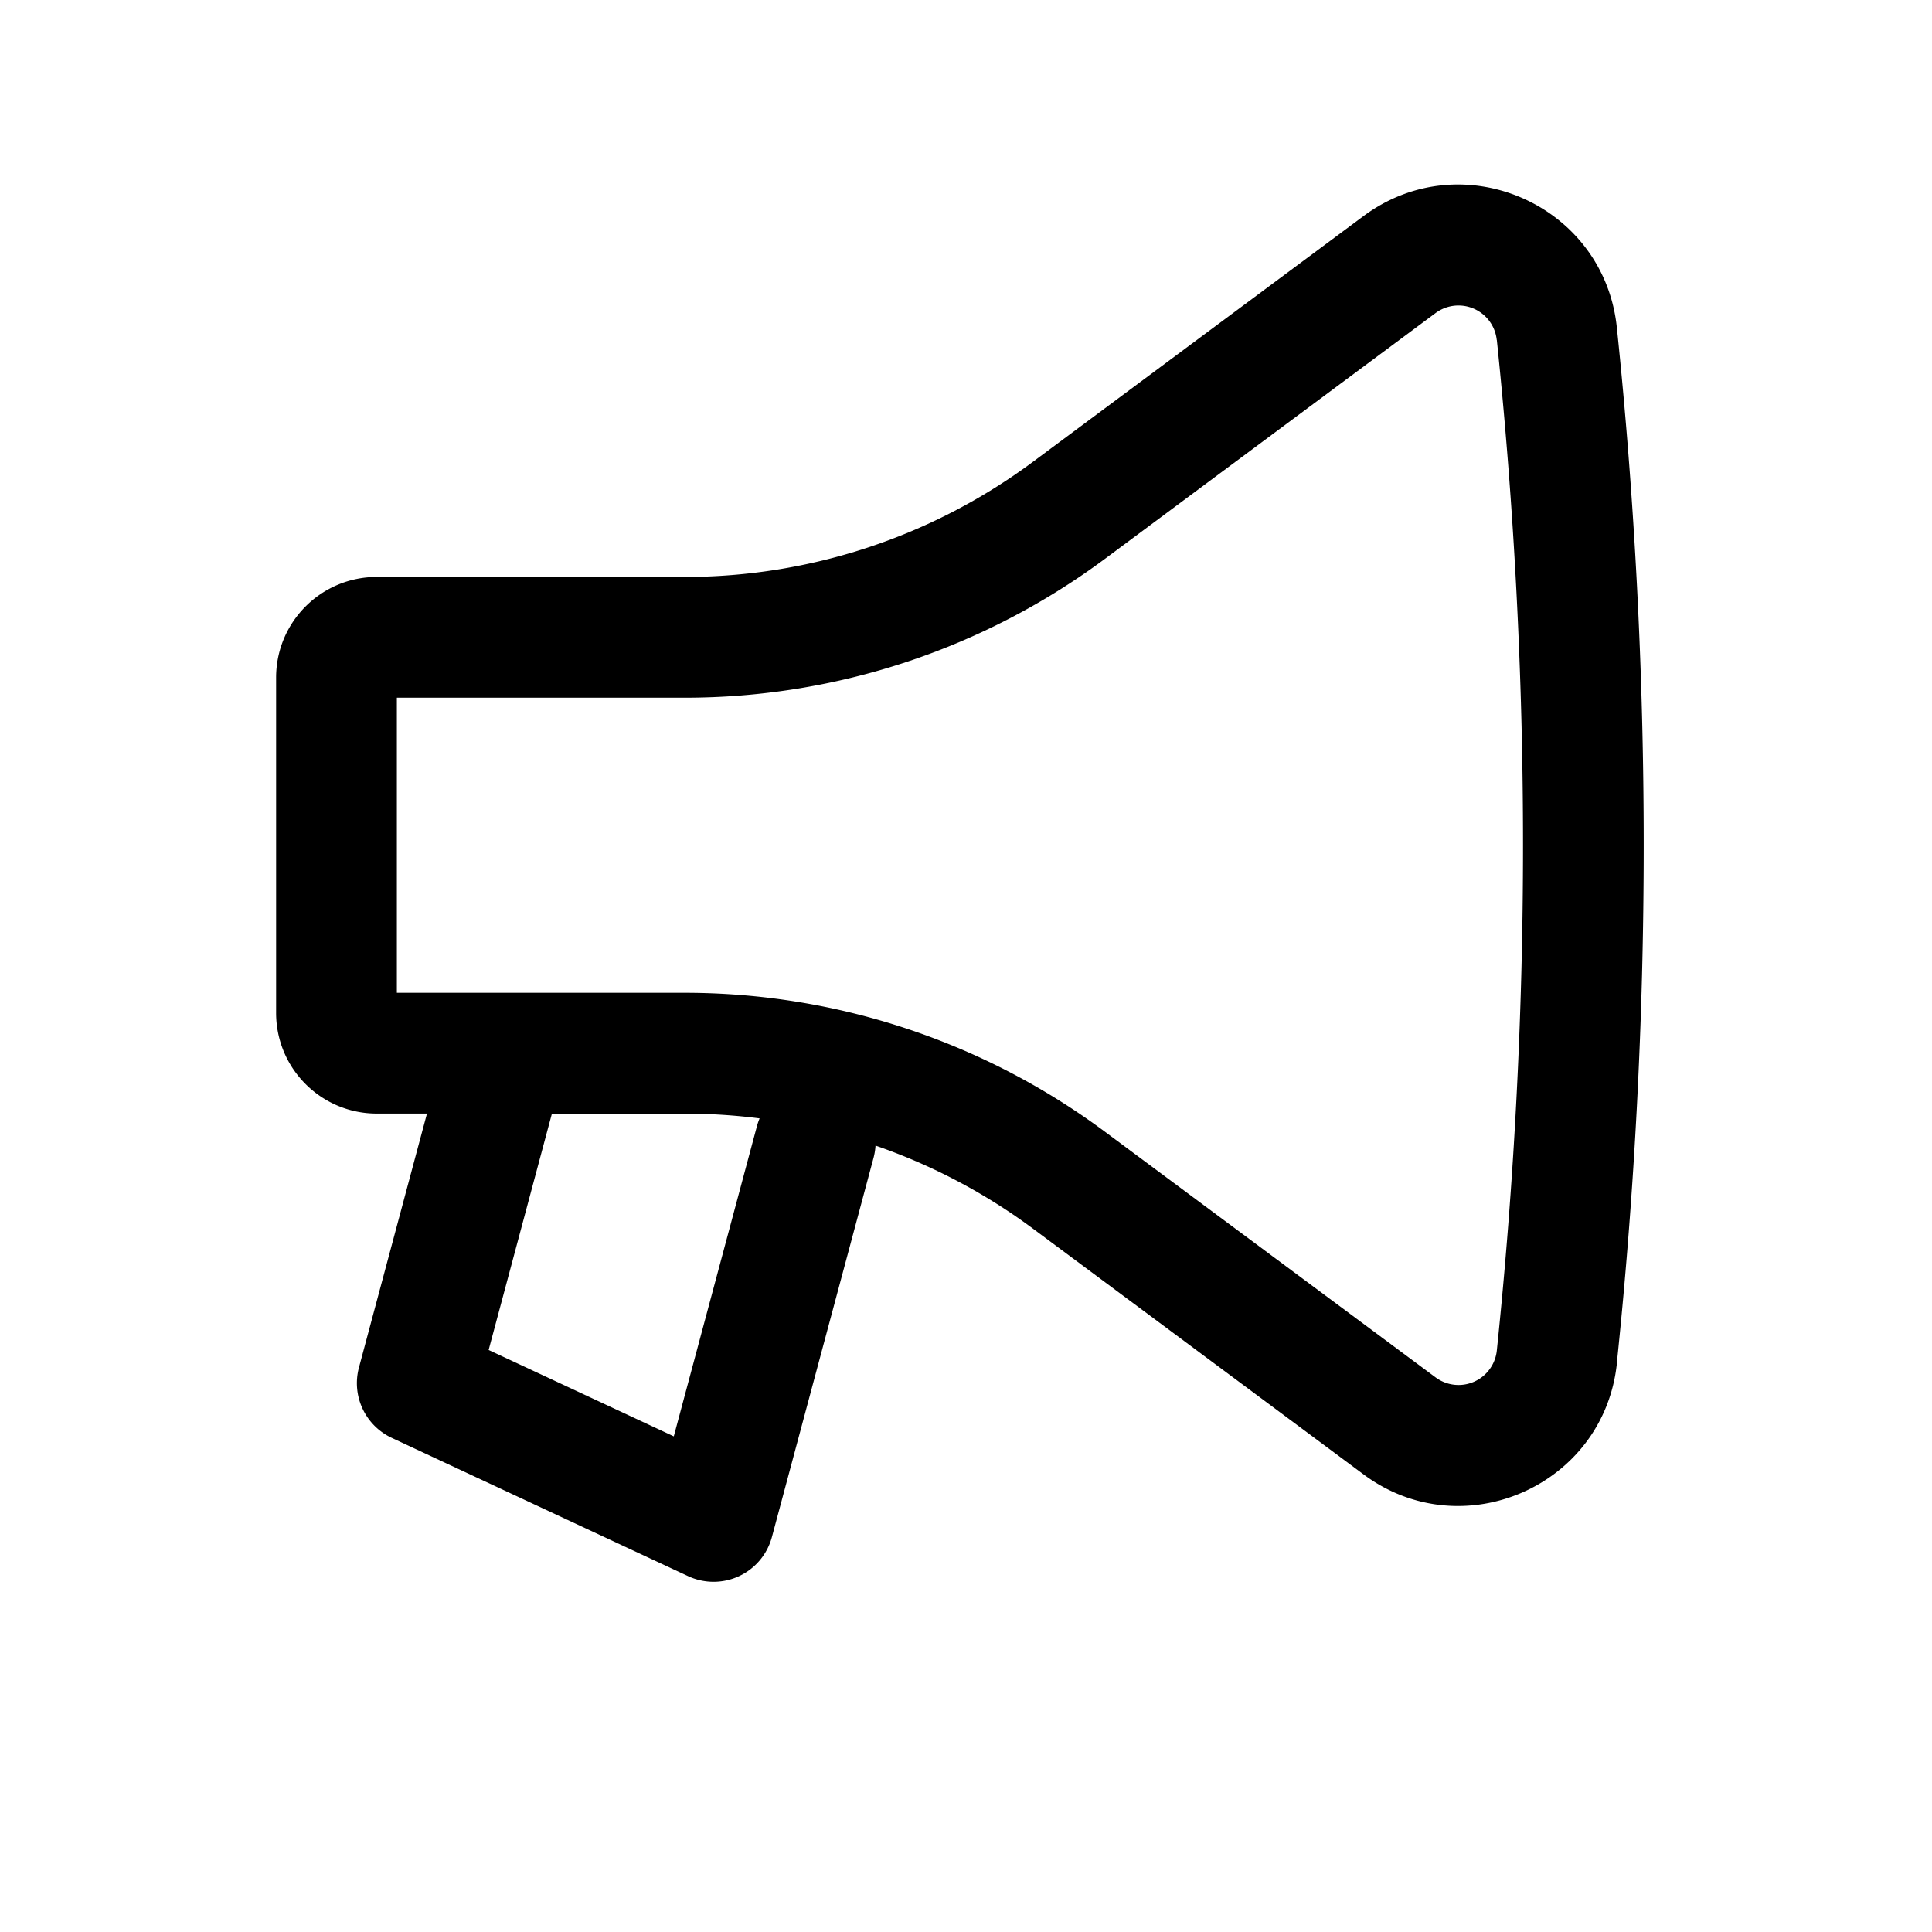 <?xml version="1.0" encoding="iso-8859-1"?>
<!-- Generator: www.svgicons.com -->
<svg xmlns="http://www.w3.org/2000/svg" width="800" height="800" viewBox="0 0 24 24">
<path fill="currentColor" fill-rule="evenodd" d="M20.085 16.932a62.152 62.152 0 0 0 0-12.864c-.159-1.525-1.917-2.298-3.148-1.383l-4.103 3.05a7.25 7.25 0 0 1-4.326 1.432H4.68c-.69 0-1.25.56-1.25 1.25v4.166c0 .69.56 1.25 1.25 1.25h.624l-.845 3.155a.75.75 0 0 0 .408.874l3.68 1.717a.75.75 0 0 0 1.042-.486l1.263-4.712a.78.78 0 0 0 .024-.15a7.25 7.25 0 0 1 1.959 1.034l4.103 3.05c1.23.915 2.99.142 3.148-1.383m-1.492-12.71a60.696 60.696 0 0 1 0 12.555a.478.478 0 0 1-.76.334l-4.105-3.05a8.75 8.75 0 0 0-5.22-1.728H4.93V8.667h3.58a8.75 8.75 0 0 0 5.22-1.728l4.103-3.05a.478.478 0 0 1 .76.334m-9.157 9.67a7.256 7.256 0 0 0-.928-.059H6.856L6.07 16.77l2.3 1.073l1.032-3.85a.759.759 0 0 1 .034-.1" clip-rule="evenodd"/>
</svg>